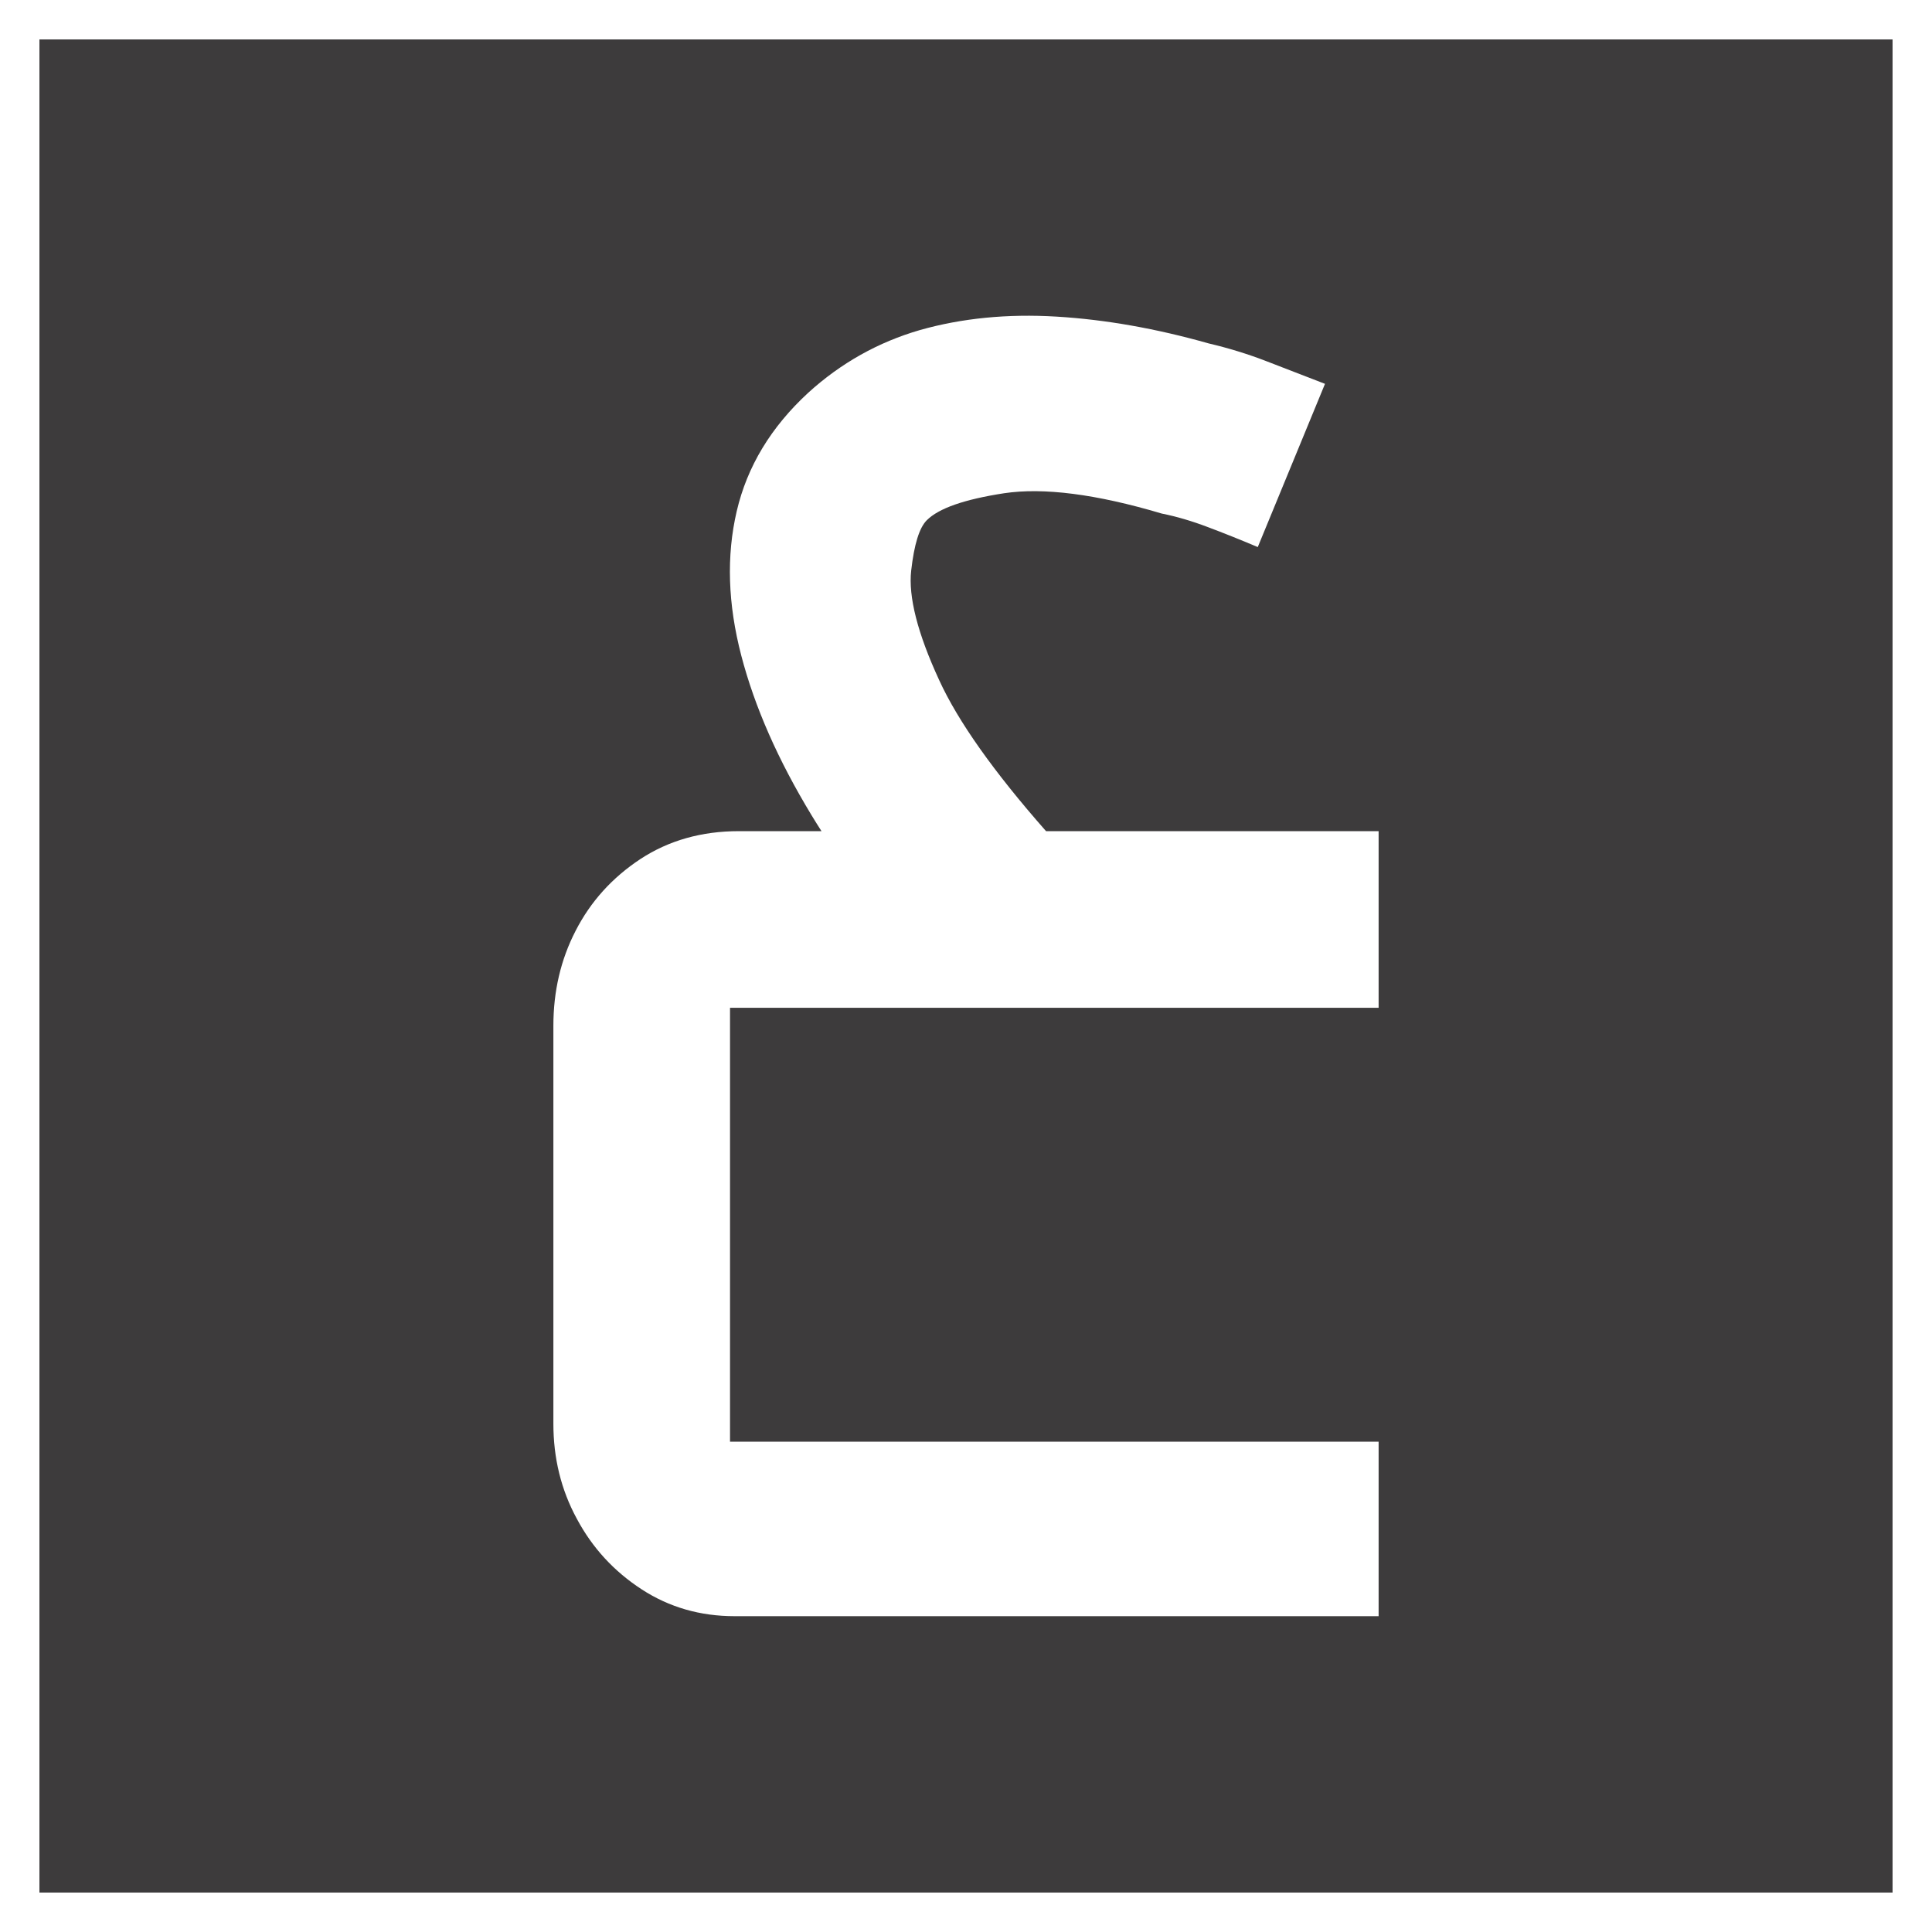 <svg xmlns="http://www.w3.org/2000/svg" width="98" height="98" viewBox="0 0 98 98" fill="none"><rect x="0" y="0" width="98" height="98" fill="#808080" stroke="none"/><g id="Layer_1-2"><g id="Group"><path id="Rectangle_1374" d="M97 1H1V97H97V1Z" fill="#3D3B3C" stroke="white" stroke-width="2" stroke-miterlimit="10"></path><path id="Vector" d="M37.03 51.12V73.13H69.93V81.98H37.26C35.52 81.98 33.95 81.53 32.55 80.62C31.15 79.71 30.05 78.52 29.26 77.04C28.46 75.57 28.07 73.96 28.07 72.22V52.03C28.07 50.29 28.44 48.68 29.2 47.21C29.96 45.73 31.05 44.52 32.49 43.57C33.93 42.63 35.59 42.16 37.48 42.16H41.67C41.5 41.89 41.33 41.63 41.17 41.36C39.47 38.56 38.28 35.86 37.6 33.25C36.92 30.64 36.84 28.2 37.37 25.93C37.9 23.66 39.11 21.66 41 19.92C42.66 18.41 44.56 17.35 46.67 16.74C48.79 16.14 51.1 15.91 53.59 16.06C56.09 16.21 58.66 16.67 61.31 17.42C62.29 17.65 63.28 17.95 64.26 18.33C65.24 18.71 66.22 19.09 67.21 19.47L63.8 27.75C62.9 27.37 62.05 27.03 61.25 26.73C60.46 26.43 59.68 26.2 58.93 26.05C55.6 25.06 52.93 24.72 50.93 25.02C48.92 25.33 47.62 25.78 47.01 26.39C46.63 26.77 46.37 27.62 46.22 28.94C46.07 30.26 46.54 32.12 47.64 34.5C48.59 36.58 50.4 39.14 53.06 42.16H69.93V51.12H37.03Z" fill="white"></path></g></g></svg>